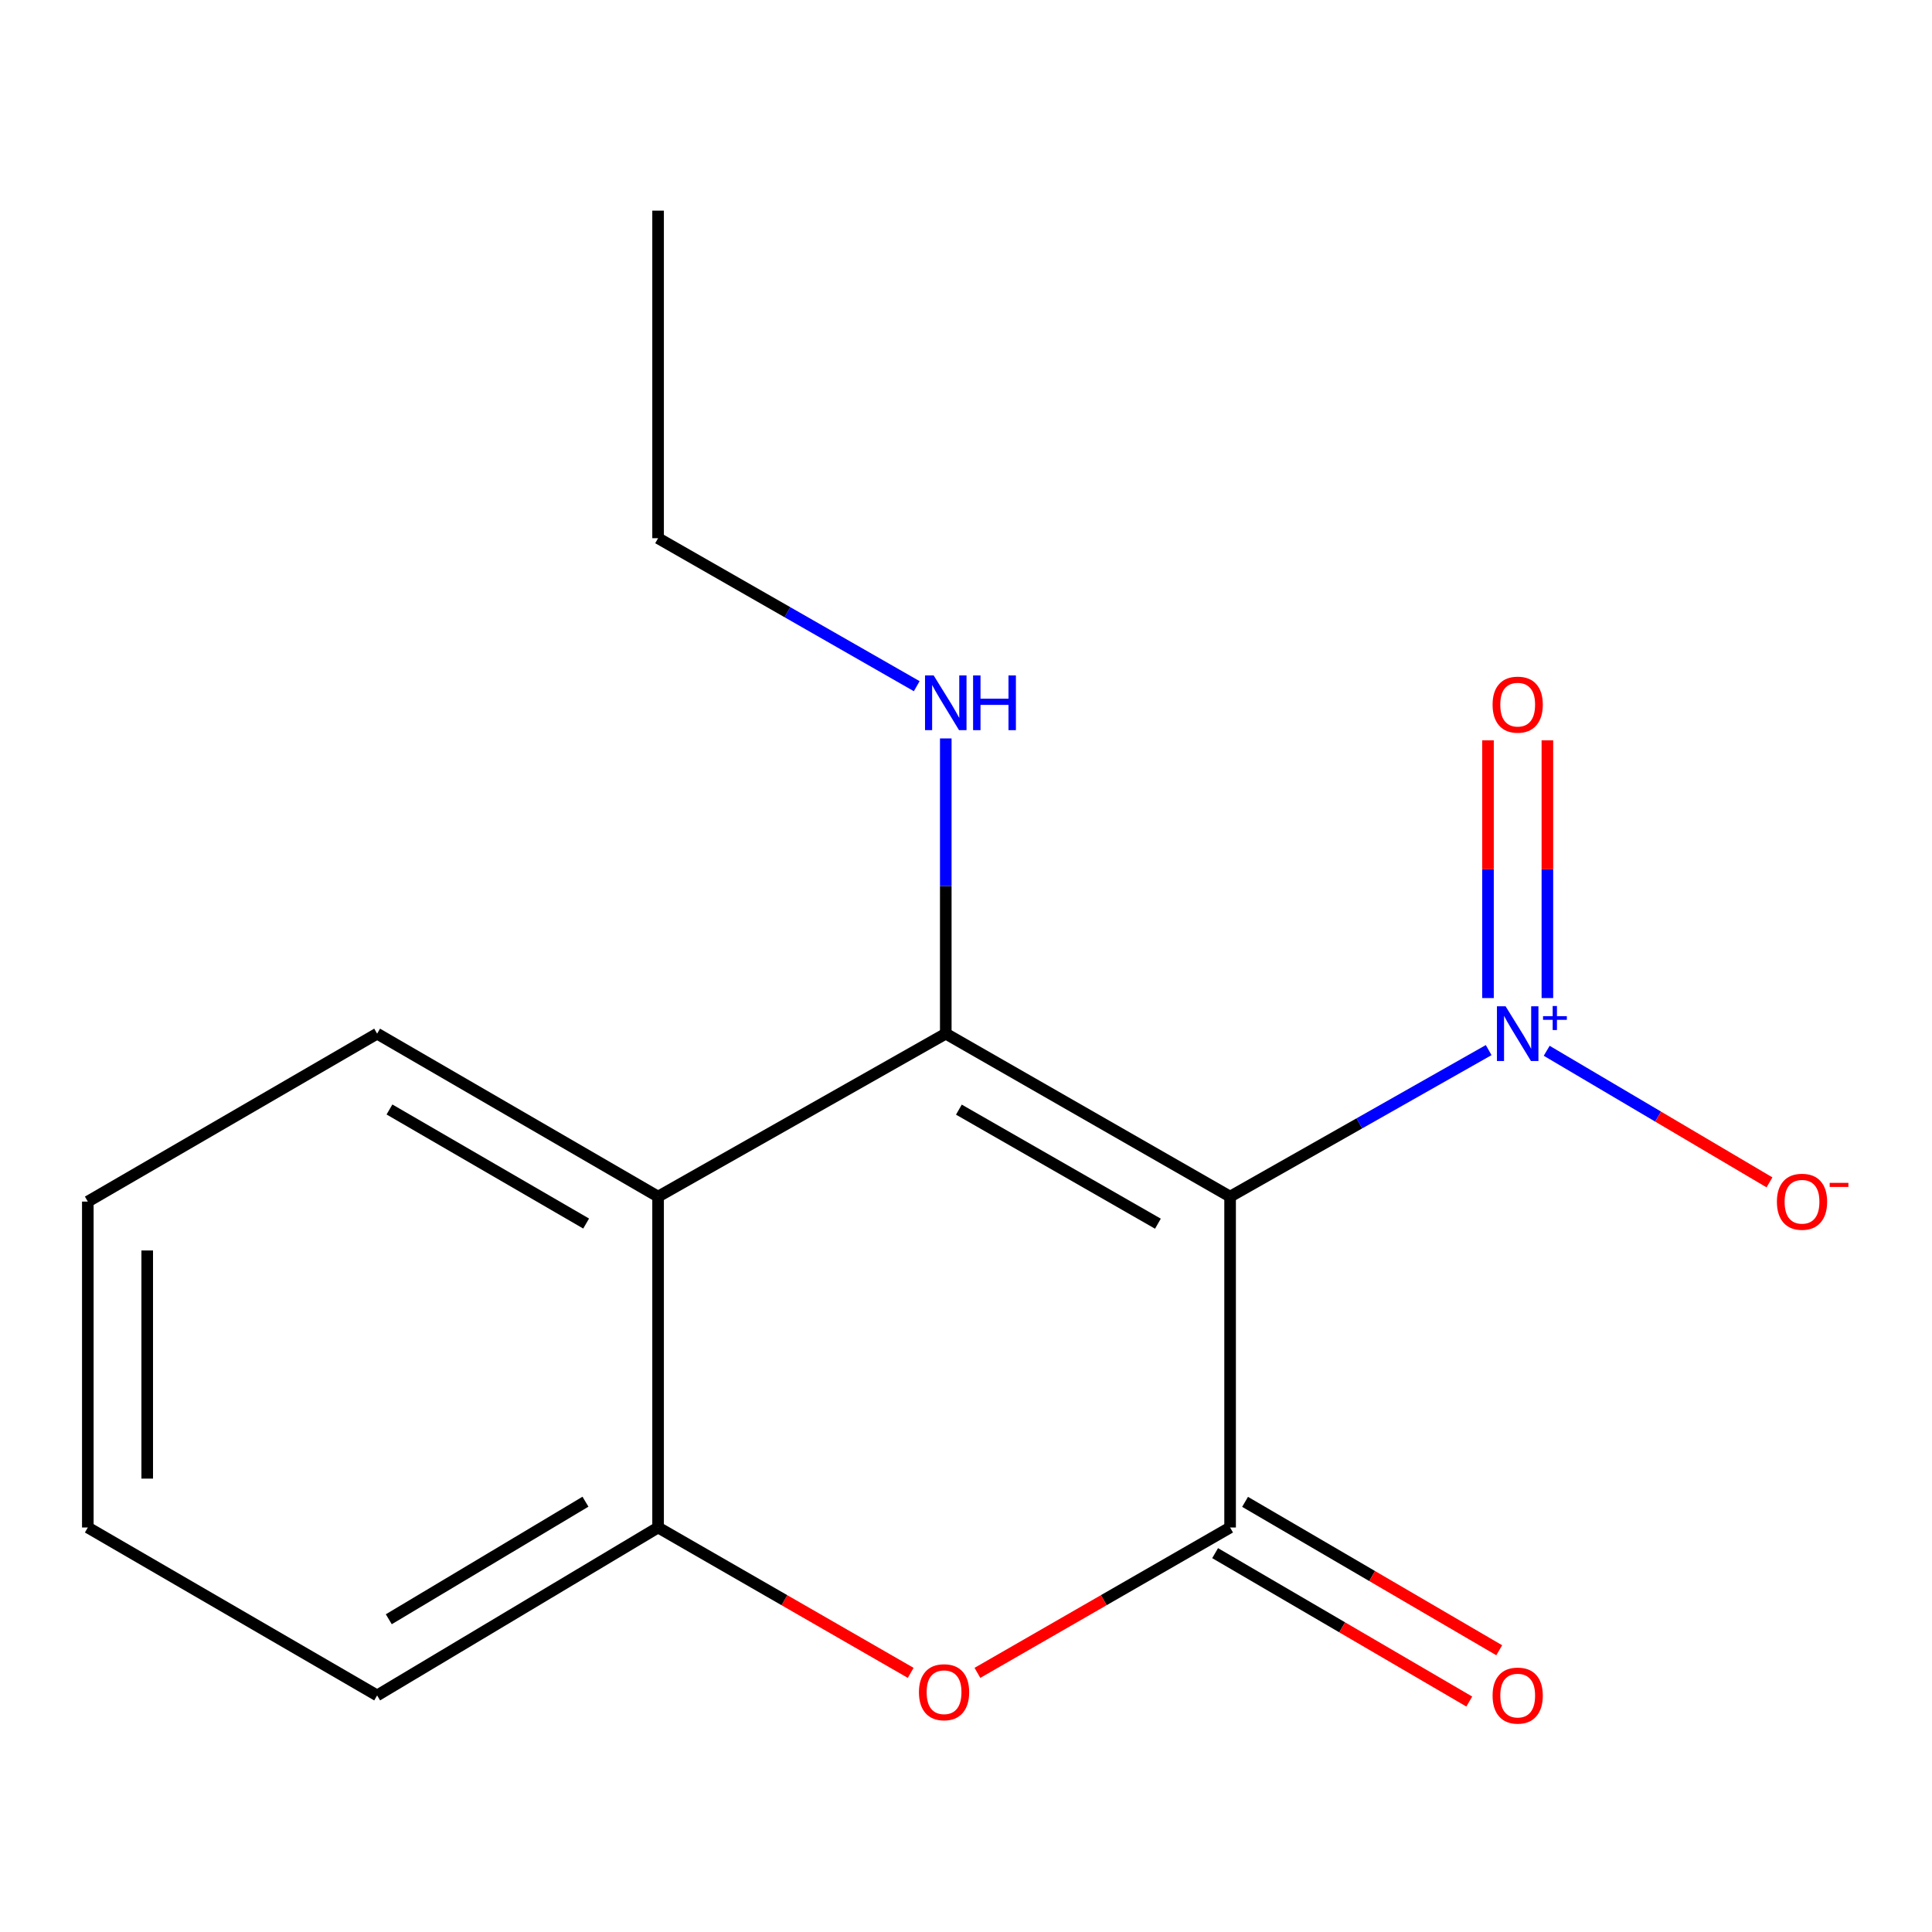 <?xml version='1.0' encoding='iso-8859-1'?>
<svg version='1.1' baseProfile='full'
              xmlns='http://www.w3.org/2000/svg'
                      xmlns:rdkit='http://www.rdkit.org/xml'
                      xmlns:xlink='http://www.w3.org/1999/xlink'
                  xml:space='preserve'
width='1000px' height='1000px' viewBox='0 0 1000 1000'>
<!-- END OF HEADER -->
<rect style='opacity:1.0;fill:#FFFFFF;stroke:none' width='1000' height='1000' x='0' y='0'> </rect>
<path class='bond-0' d='M 636.697,619.362 L 489.531,535.019' style='fill:none;fill-rule:evenodd;stroke:#000000;stroke-width:6px;stroke-linecap:butt;stroke-linejoin:miter;stroke-opacity:1' />
<path class='bond-0' d='M 599.334,633.385 L 496.318,574.345' style='fill:none;fill-rule:evenodd;stroke:#000000;stroke-width:6px;stroke-linecap:butt;stroke-linejoin:miter;stroke-opacity:1' />
<path class='bond-1' d='M 636.697,619.362 L 636.697,790.629' style='fill:none;fill-rule:evenodd;stroke:#000000;stroke-width:6px;stroke-linecap:butt;stroke-linejoin:miter;stroke-opacity:1' />
<path class='bond-2' d='M 636.697,619.362 L 703.617,581.445' style='fill:none;fill-rule:evenodd;stroke:#000000;stroke-width:6px;stroke-linecap:butt;stroke-linejoin:miter;stroke-opacity:1' />
<path class='bond-2' d='M 703.617,581.445 L 770.536,543.528' style='fill:none;fill-rule:evenodd;stroke:#0000FF;stroke-width:6px;stroke-linecap:butt;stroke-linejoin:miter;stroke-opacity:1' />
<path class='bond-4' d='M 489.531,535.019 L 340.623,619.362' style='fill:none;fill-rule:evenodd;stroke:#000000;stroke-width:6px;stroke-linecap:butt;stroke-linejoin:miter;stroke-opacity:1' />
<path class='bond-9' d='M 489.531,535.019 L 489.531,458.615' style='fill:none;fill-rule:evenodd;stroke:#000000;stroke-width:6px;stroke-linecap:butt;stroke-linejoin:miter;stroke-opacity:1' />
<path class='bond-9' d='M 489.531,458.615 L 489.531,382.211' style='fill:none;fill-rule:evenodd;stroke:#0000FF;stroke-width:6px;stroke-linecap:butt;stroke-linejoin:miter;stroke-opacity:1' />
<path class='bond-3' d='M 636.697,790.629 L 571.305,828.251' style='fill:none;fill-rule:evenodd;stroke:#000000;stroke-width:6px;stroke-linecap:butt;stroke-linejoin:miter;stroke-opacity:1' />
<path class='bond-3' d='M 571.305,828.251 L 505.913,865.873' style='fill:none;fill-rule:evenodd;stroke:#FF0000;stroke-width:6px;stroke-linecap:butt;stroke-linejoin:miter;stroke-opacity:1' />
<path class='bond-7' d='M 628.945,803.904 L 694.719,842.311' style='fill:none;fill-rule:evenodd;stroke:#000000;stroke-width:6px;stroke-linecap:butt;stroke-linejoin:miter;stroke-opacity:1' />
<path class='bond-7' d='M 694.719,842.311 L 760.493,880.719' style='fill:none;fill-rule:evenodd;stroke:#FF0000;stroke-width:6px;stroke-linecap:butt;stroke-linejoin:miter;stroke-opacity:1' />
<path class='bond-7' d='M 644.449,777.354 L 710.222,815.761' style='fill:none;fill-rule:evenodd;stroke:#000000;stroke-width:6px;stroke-linecap:butt;stroke-linejoin:miter;stroke-opacity:1' />
<path class='bond-7' d='M 710.222,815.761 L 775.996,854.169' style='fill:none;fill-rule:evenodd;stroke:#FF0000;stroke-width:6px;stroke-linecap:butt;stroke-linejoin:miter;stroke-opacity:1' />
<path class='bond-6' d='M 800.567,543.886 L 858.225,577.941' style='fill:none;fill-rule:evenodd;stroke:#0000FF;stroke-width:6px;stroke-linecap:butt;stroke-linejoin:miter;stroke-opacity:1' />
<path class='bond-6' d='M 858.225,577.941 L 915.882,611.997' style='fill:none;fill-rule:evenodd;stroke:#FF0000;stroke-width:6px;stroke-linecap:butt;stroke-linejoin:miter;stroke-opacity:1' />
<path class='bond-8' d='M 800.926,516.599 L 800.926,449.899' style='fill:none;fill-rule:evenodd;stroke:#0000FF;stroke-width:6px;stroke-linecap:butt;stroke-linejoin:miter;stroke-opacity:1' />
<path class='bond-8' d='M 800.926,449.899 L 800.926,383.199' style='fill:none;fill-rule:evenodd;stroke:#FF0000;stroke-width:6px;stroke-linecap:butt;stroke-linejoin:miter;stroke-opacity:1' />
<path class='bond-8' d='M 770.181,516.599 L 770.181,449.899' style='fill:none;fill-rule:evenodd;stroke:#0000FF;stroke-width:6px;stroke-linecap:butt;stroke-linejoin:miter;stroke-opacity:1' />
<path class='bond-8' d='M 770.181,449.899 L 770.181,383.199' style='fill:none;fill-rule:evenodd;stroke:#FF0000;stroke-width:6px;stroke-linecap:butt;stroke-linejoin:miter;stroke-opacity:1' />
<path class='bond-5' d='M 471.373,865.871 L 405.998,828.25' style='fill:none;fill-rule:evenodd;stroke:#FF0000;stroke-width:6px;stroke-linecap:butt;stroke-linejoin:miter;stroke-opacity:1' />
<path class='bond-5' d='M 405.998,828.25 L 340.623,790.629' style='fill:none;fill-rule:evenodd;stroke:#000000;stroke-width:6px;stroke-linecap:butt;stroke-linejoin:miter;stroke-opacity:1' />
<path class='bond-10' d='M 340.623,619.362 L 195.2,535.019' style='fill:none;fill-rule:evenodd;stroke:#000000;stroke-width:6px;stroke-linecap:butt;stroke-linejoin:miter;stroke-opacity:1' />
<path class='bond-10' d='M 303.385,633.306 L 201.588,574.266' style='fill:none;fill-rule:evenodd;stroke:#000000;stroke-width:6px;stroke-linecap:butt;stroke-linejoin:miter;stroke-opacity:1' />
<path class='bond-16' d='M 340.623,619.362 L 340.623,790.629' style='fill:none;fill-rule:evenodd;stroke:#000000;stroke-width:6px;stroke-linecap:butt;stroke-linejoin:miter;stroke-opacity:1' />
<path class='bond-11' d='M 340.623,790.629 L 195.2,877.552' style='fill:none;fill-rule:evenodd;stroke:#000000;stroke-width:6px;stroke-linecap:butt;stroke-linejoin:miter;stroke-opacity:1' />
<path class='bond-11' d='M 303.036,777.277 L 201.239,838.123' style='fill:none;fill-rule:evenodd;stroke:#000000;stroke-width:6px;stroke-linecap:butt;stroke-linejoin:miter;stroke-opacity:1' />
<path class='bond-12' d='M 474.502,355.171 L 407.563,316.871' style='fill:none;fill-rule:evenodd;stroke:#0000FF;stroke-width:6px;stroke-linecap:butt;stroke-linejoin:miter;stroke-opacity:1' />
<path class='bond-12' d='M 407.563,316.871 L 340.623,278.572' style='fill:none;fill-rule:evenodd;stroke:#000000;stroke-width:6px;stroke-linecap:butt;stroke-linejoin:miter;stroke-opacity:1' />
<path class='bond-13' d='M 195.2,535.019 L 45.455,621.942' style='fill:none;fill-rule:evenodd;stroke:#000000;stroke-width:6px;stroke-linecap:butt;stroke-linejoin:miter;stroke-opacity:1' />
<path class='bond-15' d='M 195.2,877.552 L 45.455,790.629' style='fill:none;fill-rule:evenodd;stroke:#000000;stroke-width:6px;stroke-linecap:butt;stroke-linejoin:miter;stroke-opacity:1' />
<path class='bond-14' d='M 340.623,278.572 L 340.623,109.03' style='fill:none;fill-rule:evenodd;stroke:#000000;stroke-width:6px;stroke-linecap:butt;stroke-linejoin:miter;stroke-opacity:1' />
<path class='bond-17' d='M 45.455,621.942 L 45.455,790.629' style='fill:none;fill-rule:evenodd;stroke:#000000;stroke-width:6px;stroke-linecap:butt;stroke-linejoin:miter;stroke-opacity:1' />
<path class='bond-17' d='M 76.2,647.245 L 76.2,765.326' style='fill:none;fill-rule:evenodd;stroke:#000000;stroke-width:6px;stroke-linecap:butt;stroke-linejoin:miter;stroke-opacity:1' />
<path  class='atom-3' d='M 779.294 520.859
L 788.574 535.859
Q 789.494 537.339, 790.974 540.019
Q 792.454 542.699, 792.534 542.859
L 792.534 520.859
L 796.294 520.859
L 796.294 549.179
L 792.414 549.179
L 782.454 532.779
Q 781.294 530.859, 780.054 528.659
Q 778.854 526.459, 778.494 525.779
L 778.494 549.179
L 774.814 549.179
L 774.814 520.859
L 779.294 520.859
' fill='#0000FF'/>
<path  class='atom-3' d='M 798.67 525.964
L 803.659 525.964
L 803.659 520.71
L 805.877 520.71
L 805.877 525.964
L 810.999 525.964
L 810.999 527.864
L 805.877 527.864
L 805.877 533.144
L 803.659 533.144
L 803.659 527.864
L 798.67 527.864
L 798.67 525.964
' fill='#0000FF'/>
<path  class='atom-4' d='M 475.643 875.889
Q 475.643 869.089, 479.003 865.289
Q 482.363 861.489, 488.643 861.489
Q 494.923 861.489, 498.283 865.289
Q 501.643 869.089, 501.643 875.889
Q 501.643 882.769, 498.243 886.689
Q 494.843 890.569, 488.643 890.569
Q 482.403 890.569, 479.003 886.689
Q 475.643 882.809, 475.643 875.889
M 488.643 887.369
Q 492.963 887.369, 495.283 884.489
Q 497.643 881.569, 497.643 875.889
Q 497.643 870.329, 495.283 867.529
Q 492.963 864.689, 488.643 864.689
Q 484.323 864.689, 481.963 867.489
Q 479.643 870.289, 479.643 875.889
Q 479.643 881.609, 481.963 884.489
Q 484.323 887.369, 488.643 887.369
' fill='#FF0000'/>
<path  class='atom-7' d='M 919.72 622.022
Q 919.72 615.222, 923.08 611.422
Q 926.44 607.622, 932.72 607.622
Q 939 607.622, 942.36 611.422
Q 945.72 615.222, 945.72 622.022
Q 945.72 628.902, 942.32 632.822
Q 938.92 636.702, 932.72 636.702
Q 926.48 636.702, 923.08 632.822
Q 919.72 628.942, 919.72 622.022
M 932.72 633.502
Q 937.04 633.502, 939.36 630.622
Q 941.72 627.702, 941.72 622.022
Q 941.72 616.462, 939.36 613.662
Q 937.04 610.822, 932.72 610.822
Q 928.4 610.822, 926.04 613.622
Q 923.72 616.422, 923.72 622.022
Q 923.72 627.742, 926.04 630.622
Q 928.4 633.502, 932.72 633.502
' fill='#FF0000'/>
<path  class='atom-7' d='M 947.04 612.244
L 956.728 612.244
L 956.728 614.356
L 947.04 614.356
L 947.04 612.244
' fill='#FF0000'/>
<path  class='atom-8' d='M 772.554 877.632
Q 772.554 870.832, 775.914 867.032
Q 779.274 863.232, 785.554 863.232
Q 791.834 863.232, 795.194 867.032
Q 798.554 870.832, 798.554 877.632
Q 798.554 884.512, 795.154 888.432
Q 791.754 892.312, 785.554 892.312
Q 779.314 892.312, 775.914 888.432
Q 772.554 884.552, 772.554 877.632
M 785.554 889.112
Q 789.874 889.112, 792.194 886.232
Q 794.554 883.312, 794.554 877.632
Q 794.554 872.072, 792.194 869.272
Q 789.874 866.432, 785.554 866.432
Q 781.234 866.432, 778.874 869.232
Q 776.554 872.032, 776.554 877.632
Q 776.554 883.352, 778.874 886.232
Q 781.234 889.112, 785.554 889.112
' fill='#FF0000'/>
<path  class='atom-9' d='M 772.554 364.72
Q 772.554 357.92, 775.914 354.12
Q 779.274 350.32, 785.554 350.32
Q 791.834 350.32, 795.194 354.12
Q 798.554 357.92, 798.554 364.72
Q 798.554 371.6, 795.154 375.52
Q 791.754 379.4, 785.554 379.4
Q 779.314 379.4, 775.914 375.52
Q 772.554 371.64, 772.554 364.72
M 785.554 376.2
Q 789.874 376.2, 792.194 373.32
Q 794.554 370.4, 794.554 364.72
Q 794.554 359.16, 792.194 356.36
Q 789.874 353.52, 785.554 353.52
Q 781.234 353.52, 778.874 356.32
Q 776.554 359.12, 776.554 364.72
Q 776.554 370.44, 778.874 373.32
Q 781.234 376.2, 785.554 376.2
' fill='#FF0000'/>
<path  class='atom-10' d='M 483.271 349.609
L 492.551 364.609
Q 493.471 366.089, 494.951 368.769
Q 496.431 371.449, 496.511 371.609
L 496.511 349.609
L 500.271 349.609
L 500.271 377.929
L 496.391 377.929
L 486.431 361.529
Q 485.271 359.609, 484.031 357.409
Q 482.831 355.209, 482.471 354.529
L 482.471 377.929
L 478.791 377.929
L 478.791 349.609
L 483.271 349.609
' fill='#0000FF'/>
<path  class='atom-10' d='M 503.671 349.609
L 507.511 349.609
L 507.511 361.649
L 521.991 361.649
L 521.991 349.609
L 525.831 349.609
L 525.831 377.929
L 521.991 377.929
L 521.991 364.849
L 507.511 364.849
L 507.511 377.929
L 503.671 377.929
L 503.671 349.609
' fill='#0000FF'/>
</svg>
